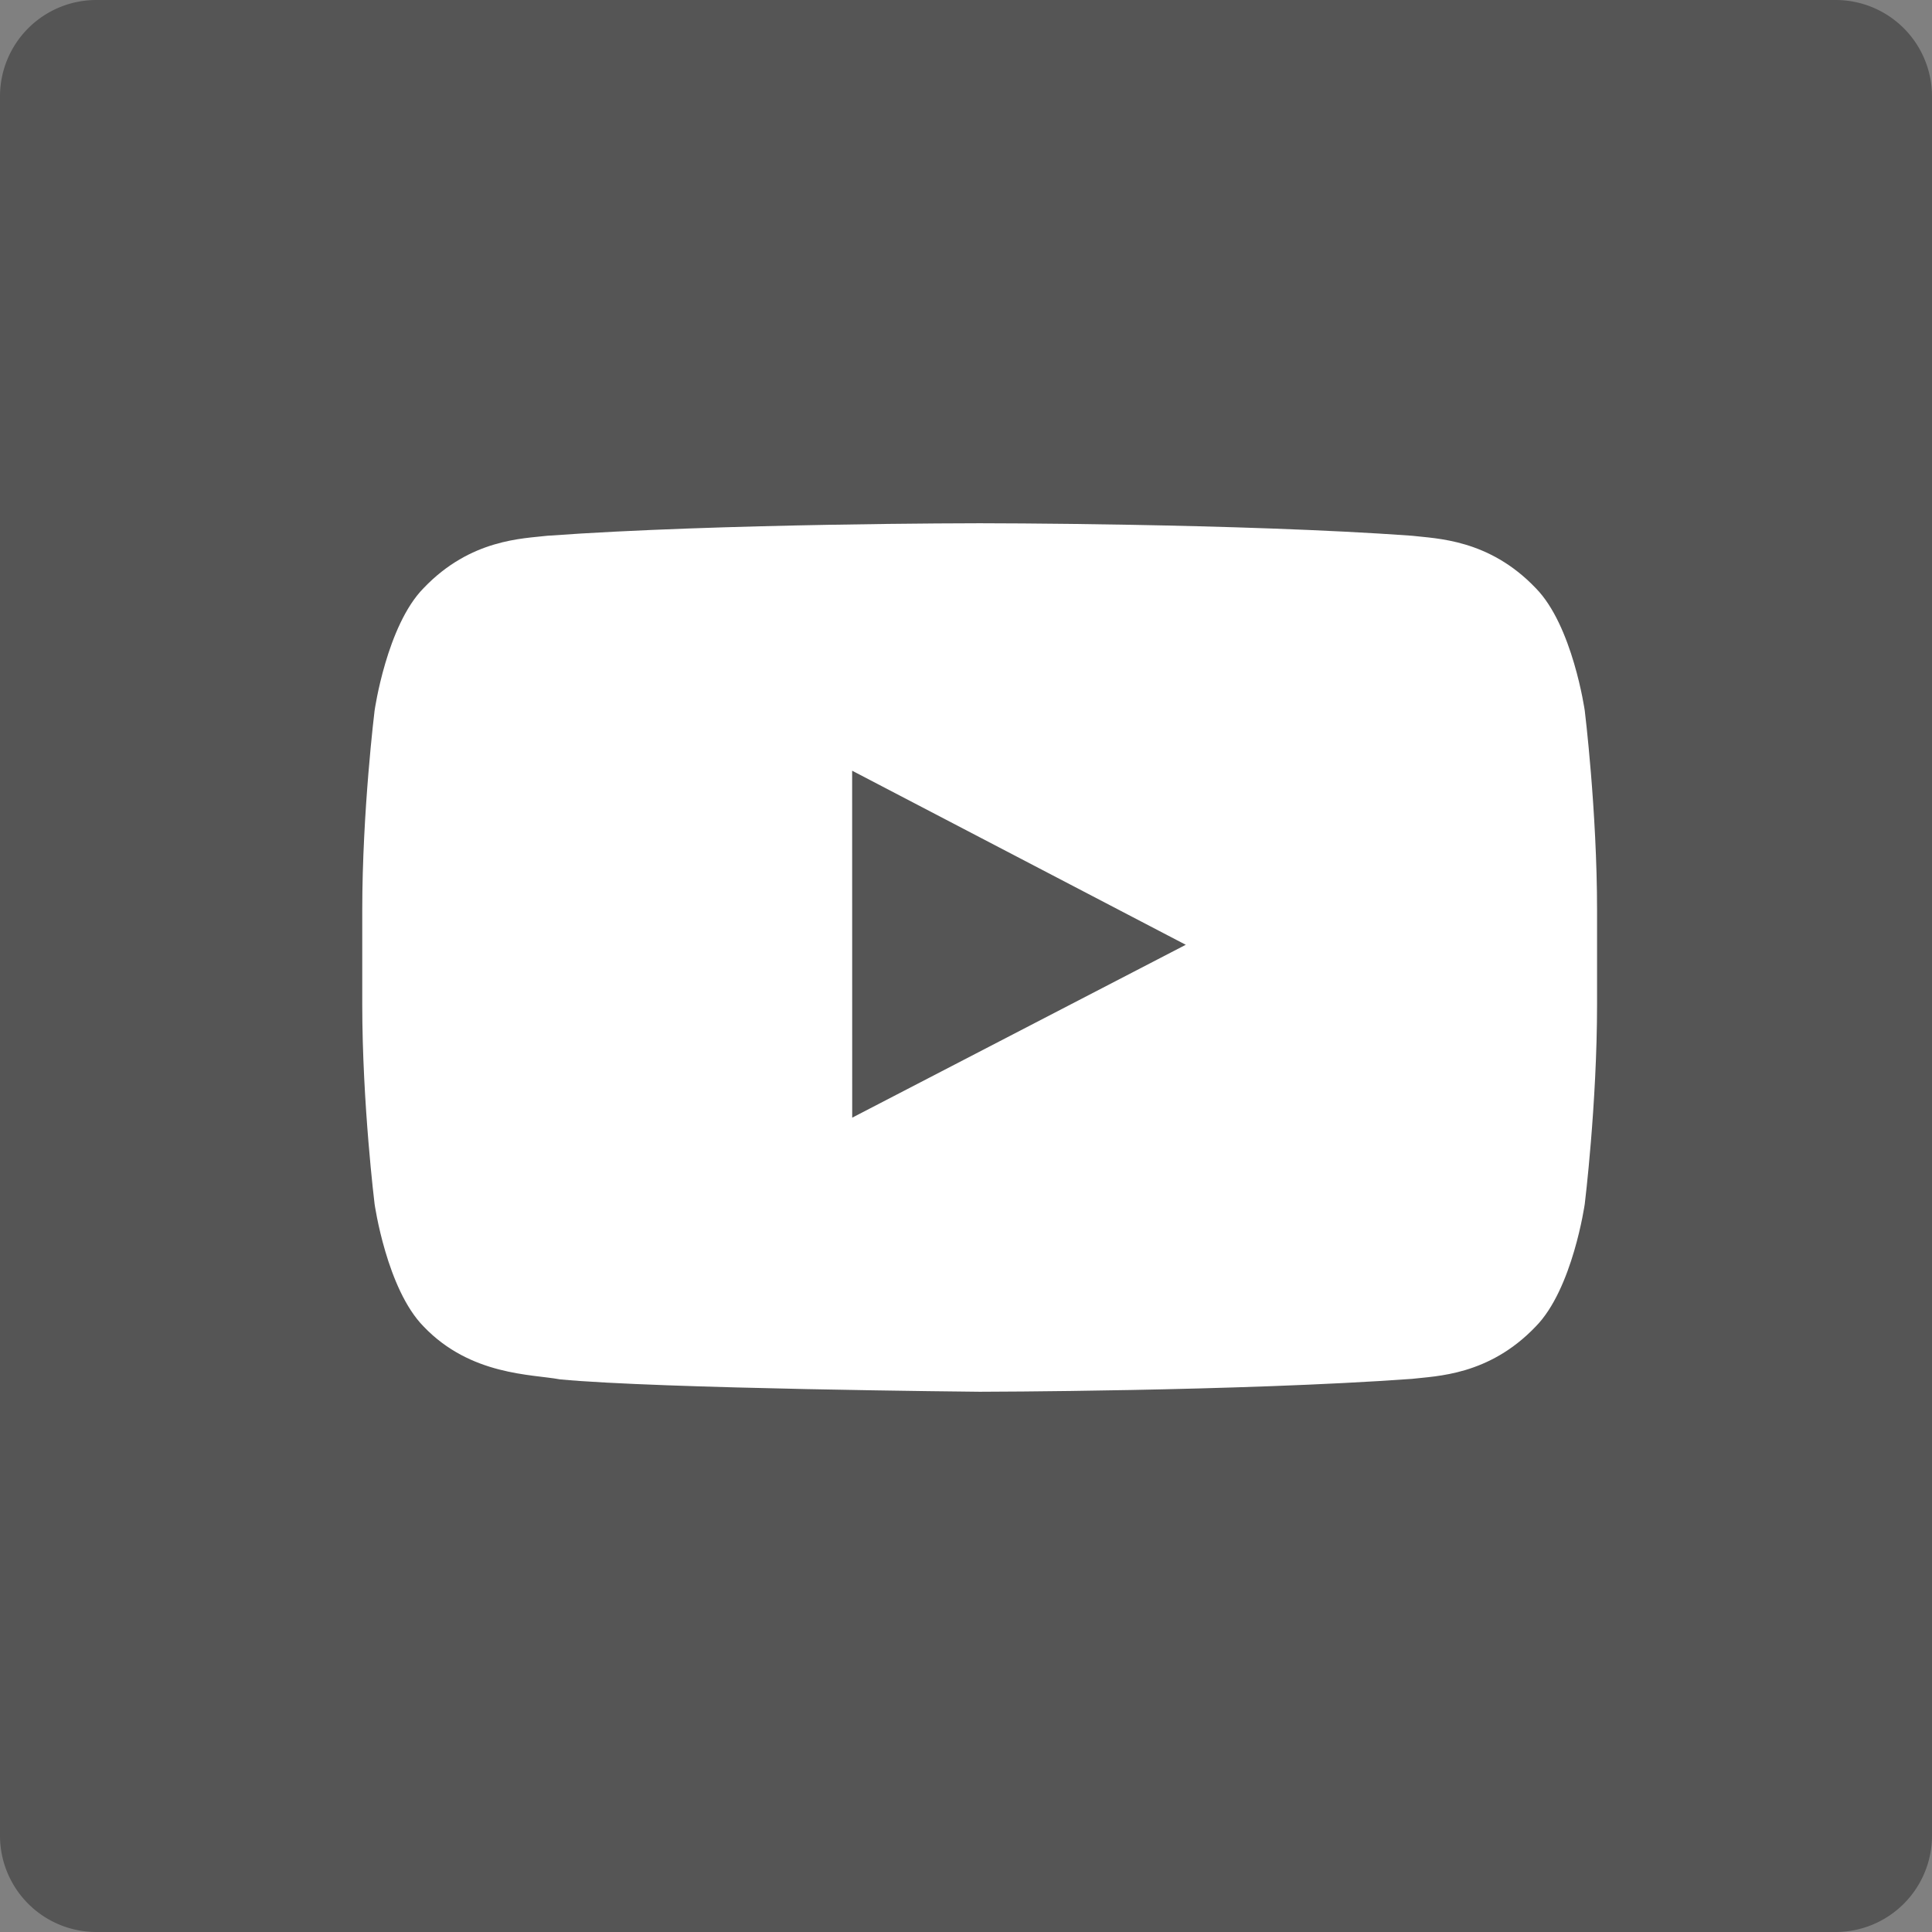 <svg xmlns="http://www.w3.org/2000/svg" version="1.1" xmlns:xlink="http://www.w3.org/1999/xlink" xmlns:svgjs="http://svgjs.com/svgjs" width="512" height="512" x="0" y="0" viewBox="0 0 60 60" style="enable-background:new 0 0 512 512" xml:space="preserve" class=""><rect x="0" y="0" width="60" height="60" fill="#808080" stroke="none"/><g><g fill="none" fill-rule="evenodd"><path fill="#555555" d="M2.996 0h54.008A2.993 2.993 0 0 1 60 2.996v54.008A2.993 2.993 0 0 1 57.004 60H2.996A2.993 2.993 0 0 1 0 57.004V2.996A2.993 2.993 0 0 1 2.996 0z" data-original="#ca4638" opacity="1" class=""></path><path fill="#ffffff" d="M49.216 22.069s-.375-2.643-1.525-3.807c-1.458-1.527-3.093-1.534-3.842-1.624-5.366-.388-13.416-.388-13.416-.388h-.017s-8.05 0-13.416.388c-.75.09-2.384.097-3.842 1.624-1.15 1.164-1.525 3.807-1.525 3.807s-.383 3.103-.383 6.206v2.91c0 3.103.383 6.206.383 6.206s.375 2.643 1.525 3.807c1.458 1.527 3.374 1.478 4.228 1.639 3.068.294 13.038.385 13.038.385s8.059-.012 13.425-.4c.75-.09 2.384-.097 3.842-1.624 1.15-1.164 1.525-3.807 1.525-3.807s.382-3.103.382-6.206v-2.91c0-3.103-.382-6.206-.382-6.206zM26.466 34.71l-.002-10.775 10.361 5.406z" data-original="#ffffff" class=""></path></g></g></svg>